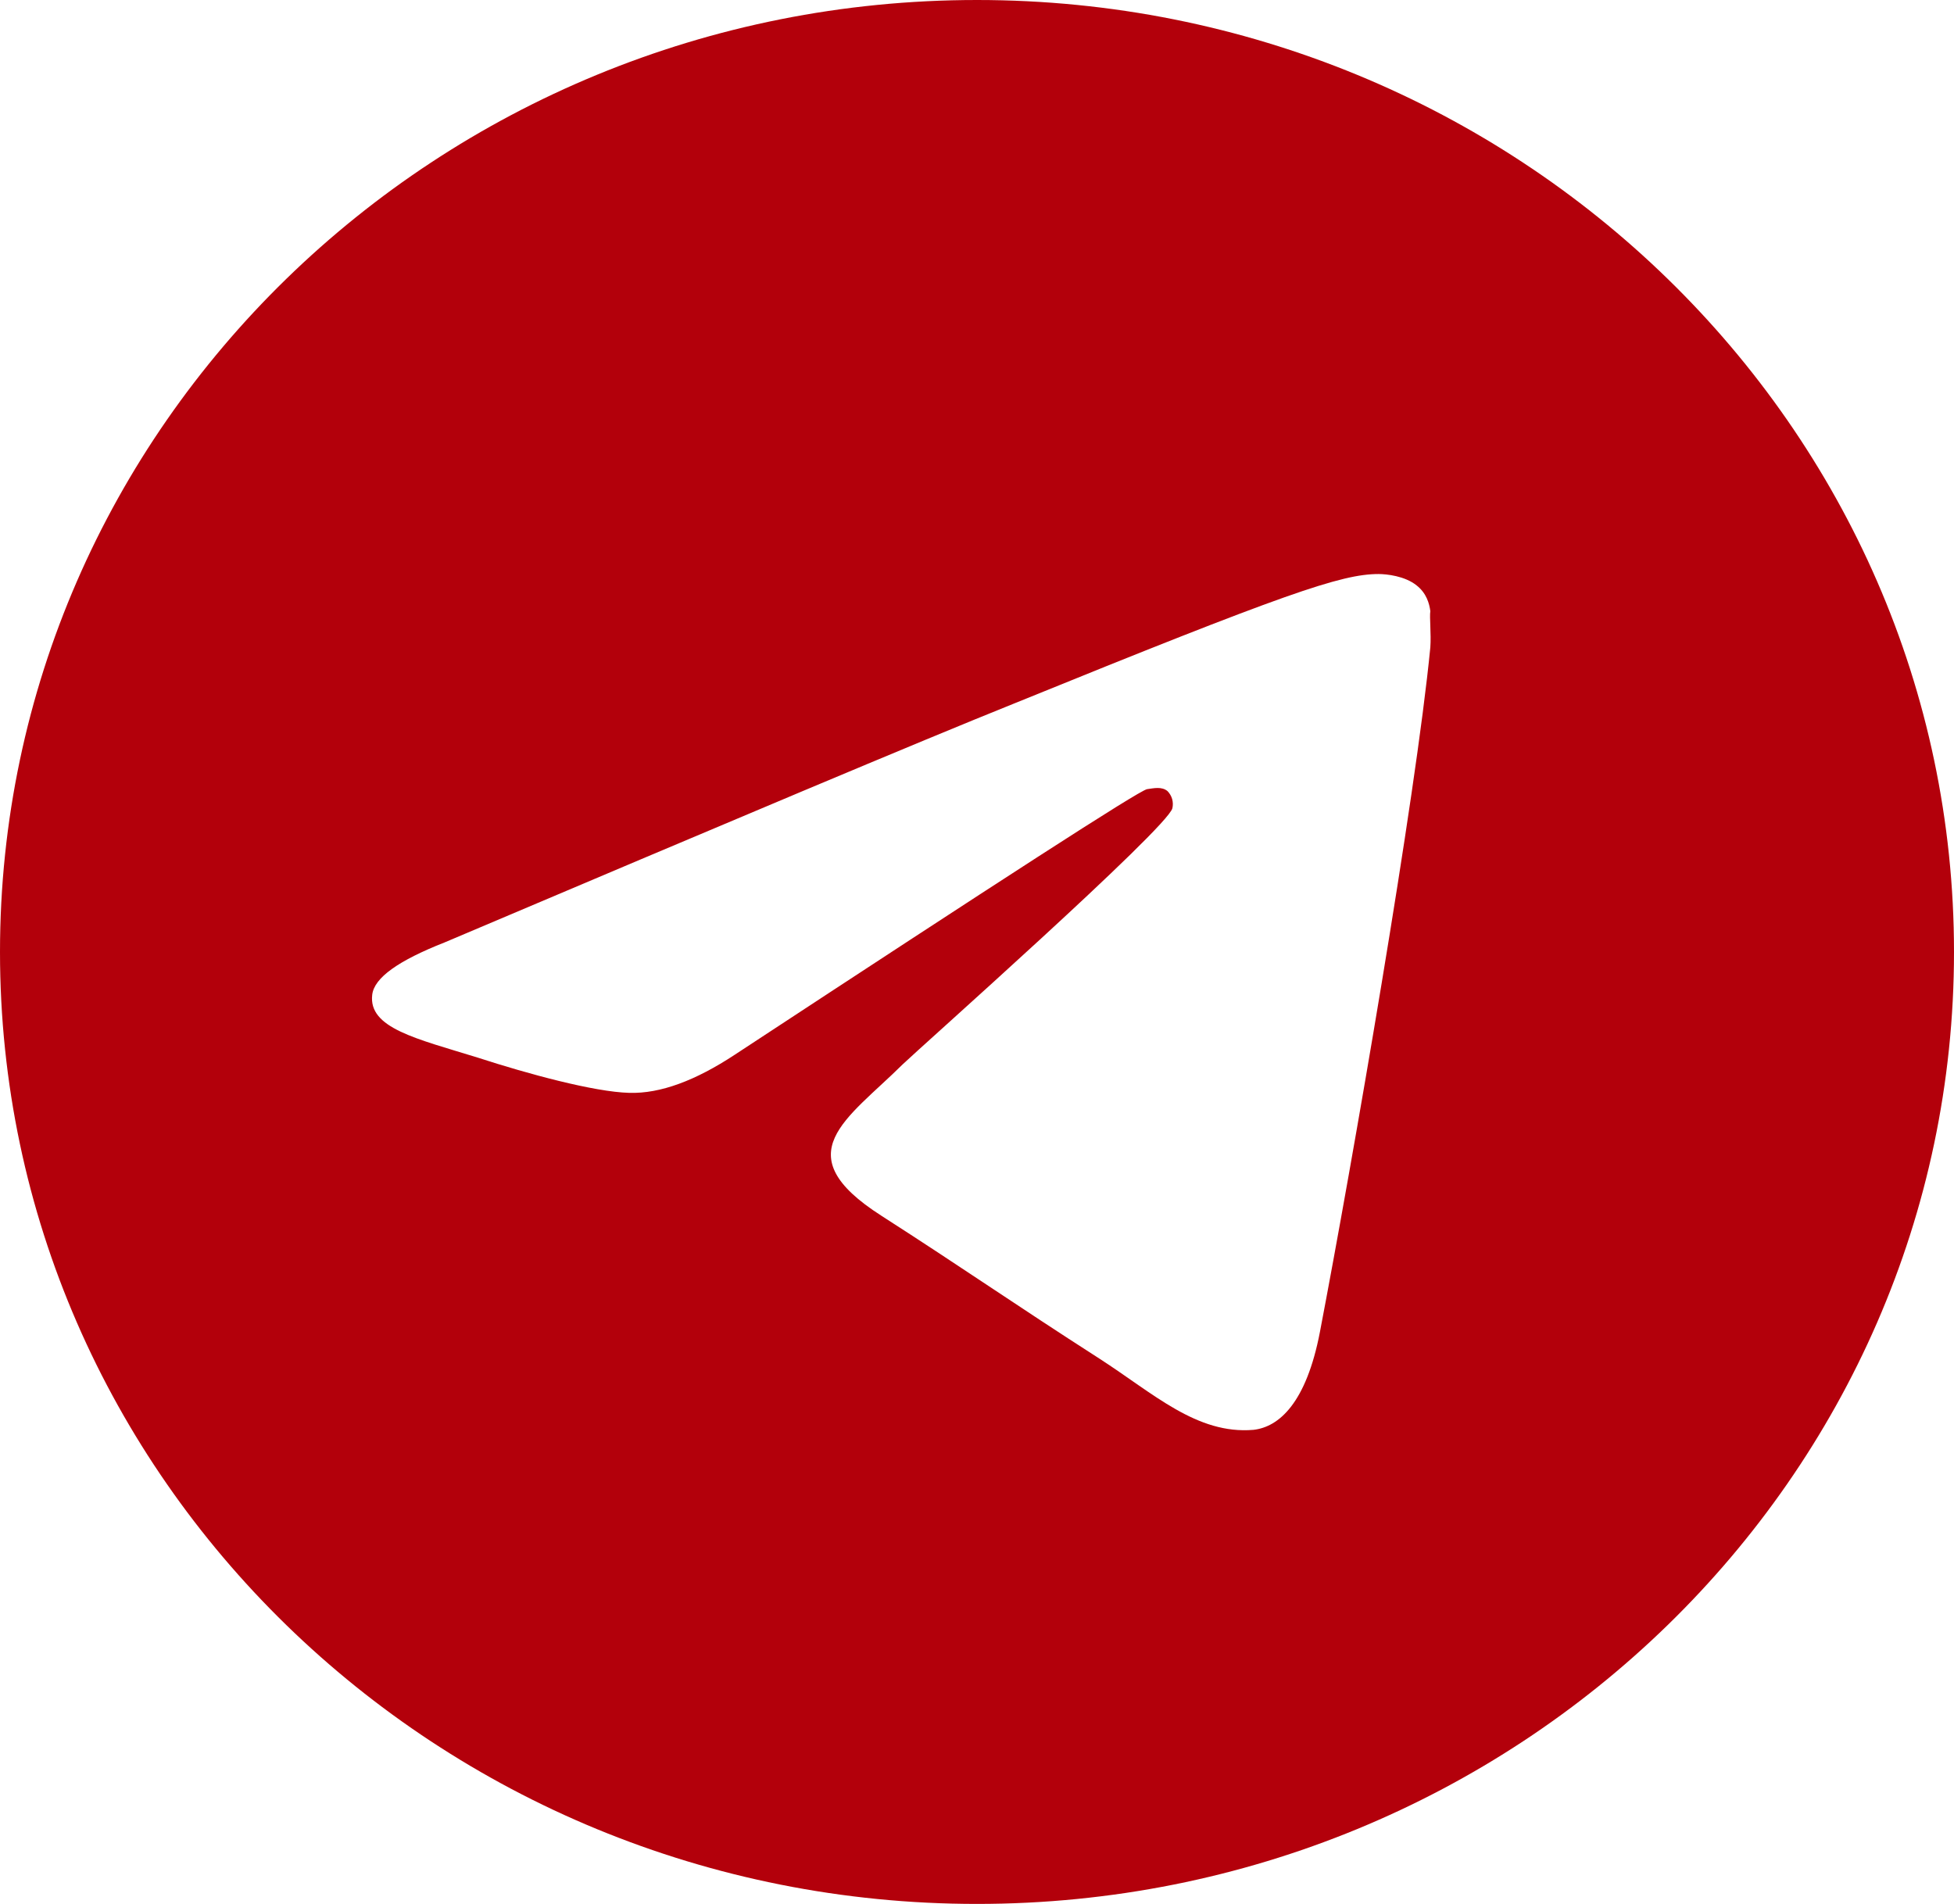 <?xml version="1.0" encoding="UTF-8"?> <svg xmlns="http://www.w3.org/2000/svg" width="39" height="38" viewBox="0 0 39 38" fill="none"><path d="M19.5 0C8.736 0 0 8.512 0 19C0 29.488 8.736 38 19.5 38C30.264 38 39 29.488 39 19C39 8.512 30.264 0 19.5 0ZM28.548 12.92C28.256 15.922 26.988 23.218 26.345 26.581C26.072 28.006 25.526 28.481 25.018 28.538C23.887 28.633 23.029 27.816 21.938 27.113C20.221 26.011 19.247 25.327 17.589 24.263C15.659 23.028 16.907 22.344 18.018 21.242C18.311 20.957 23.302 16.53 23.4 16.131C23.413 16.071 23.412 16.008 23.395 15.948C23.378 15.889 23.346 15.834 23.302 15.789C23.186 15.694 23.029 15.732 22.893 15.751C22.718 15.789 19.988 17.556 14.664 21.052C13.884 21.565 13.182 21.831 12.558 21.812C11.856 21.793 10.53 21.432 9.536 21.109C8.307 20.729 7.351 20.52 7.429 19.855C7.468 19.513 7.956 19.171 8.873 18.81C14.566 16.397 18.349 14.801 20.241 14.041C25.662 11.837 26.773 11.457 27.515 11.457C27.671 11.457 28.041 11.495 28.275 11.685C28.47 11.837 28.529 12.046 28.548 12.198C28.529 12.312 28.567 12.654 28.548 12.92Z" fill="#B3000B"></path></svg> 
